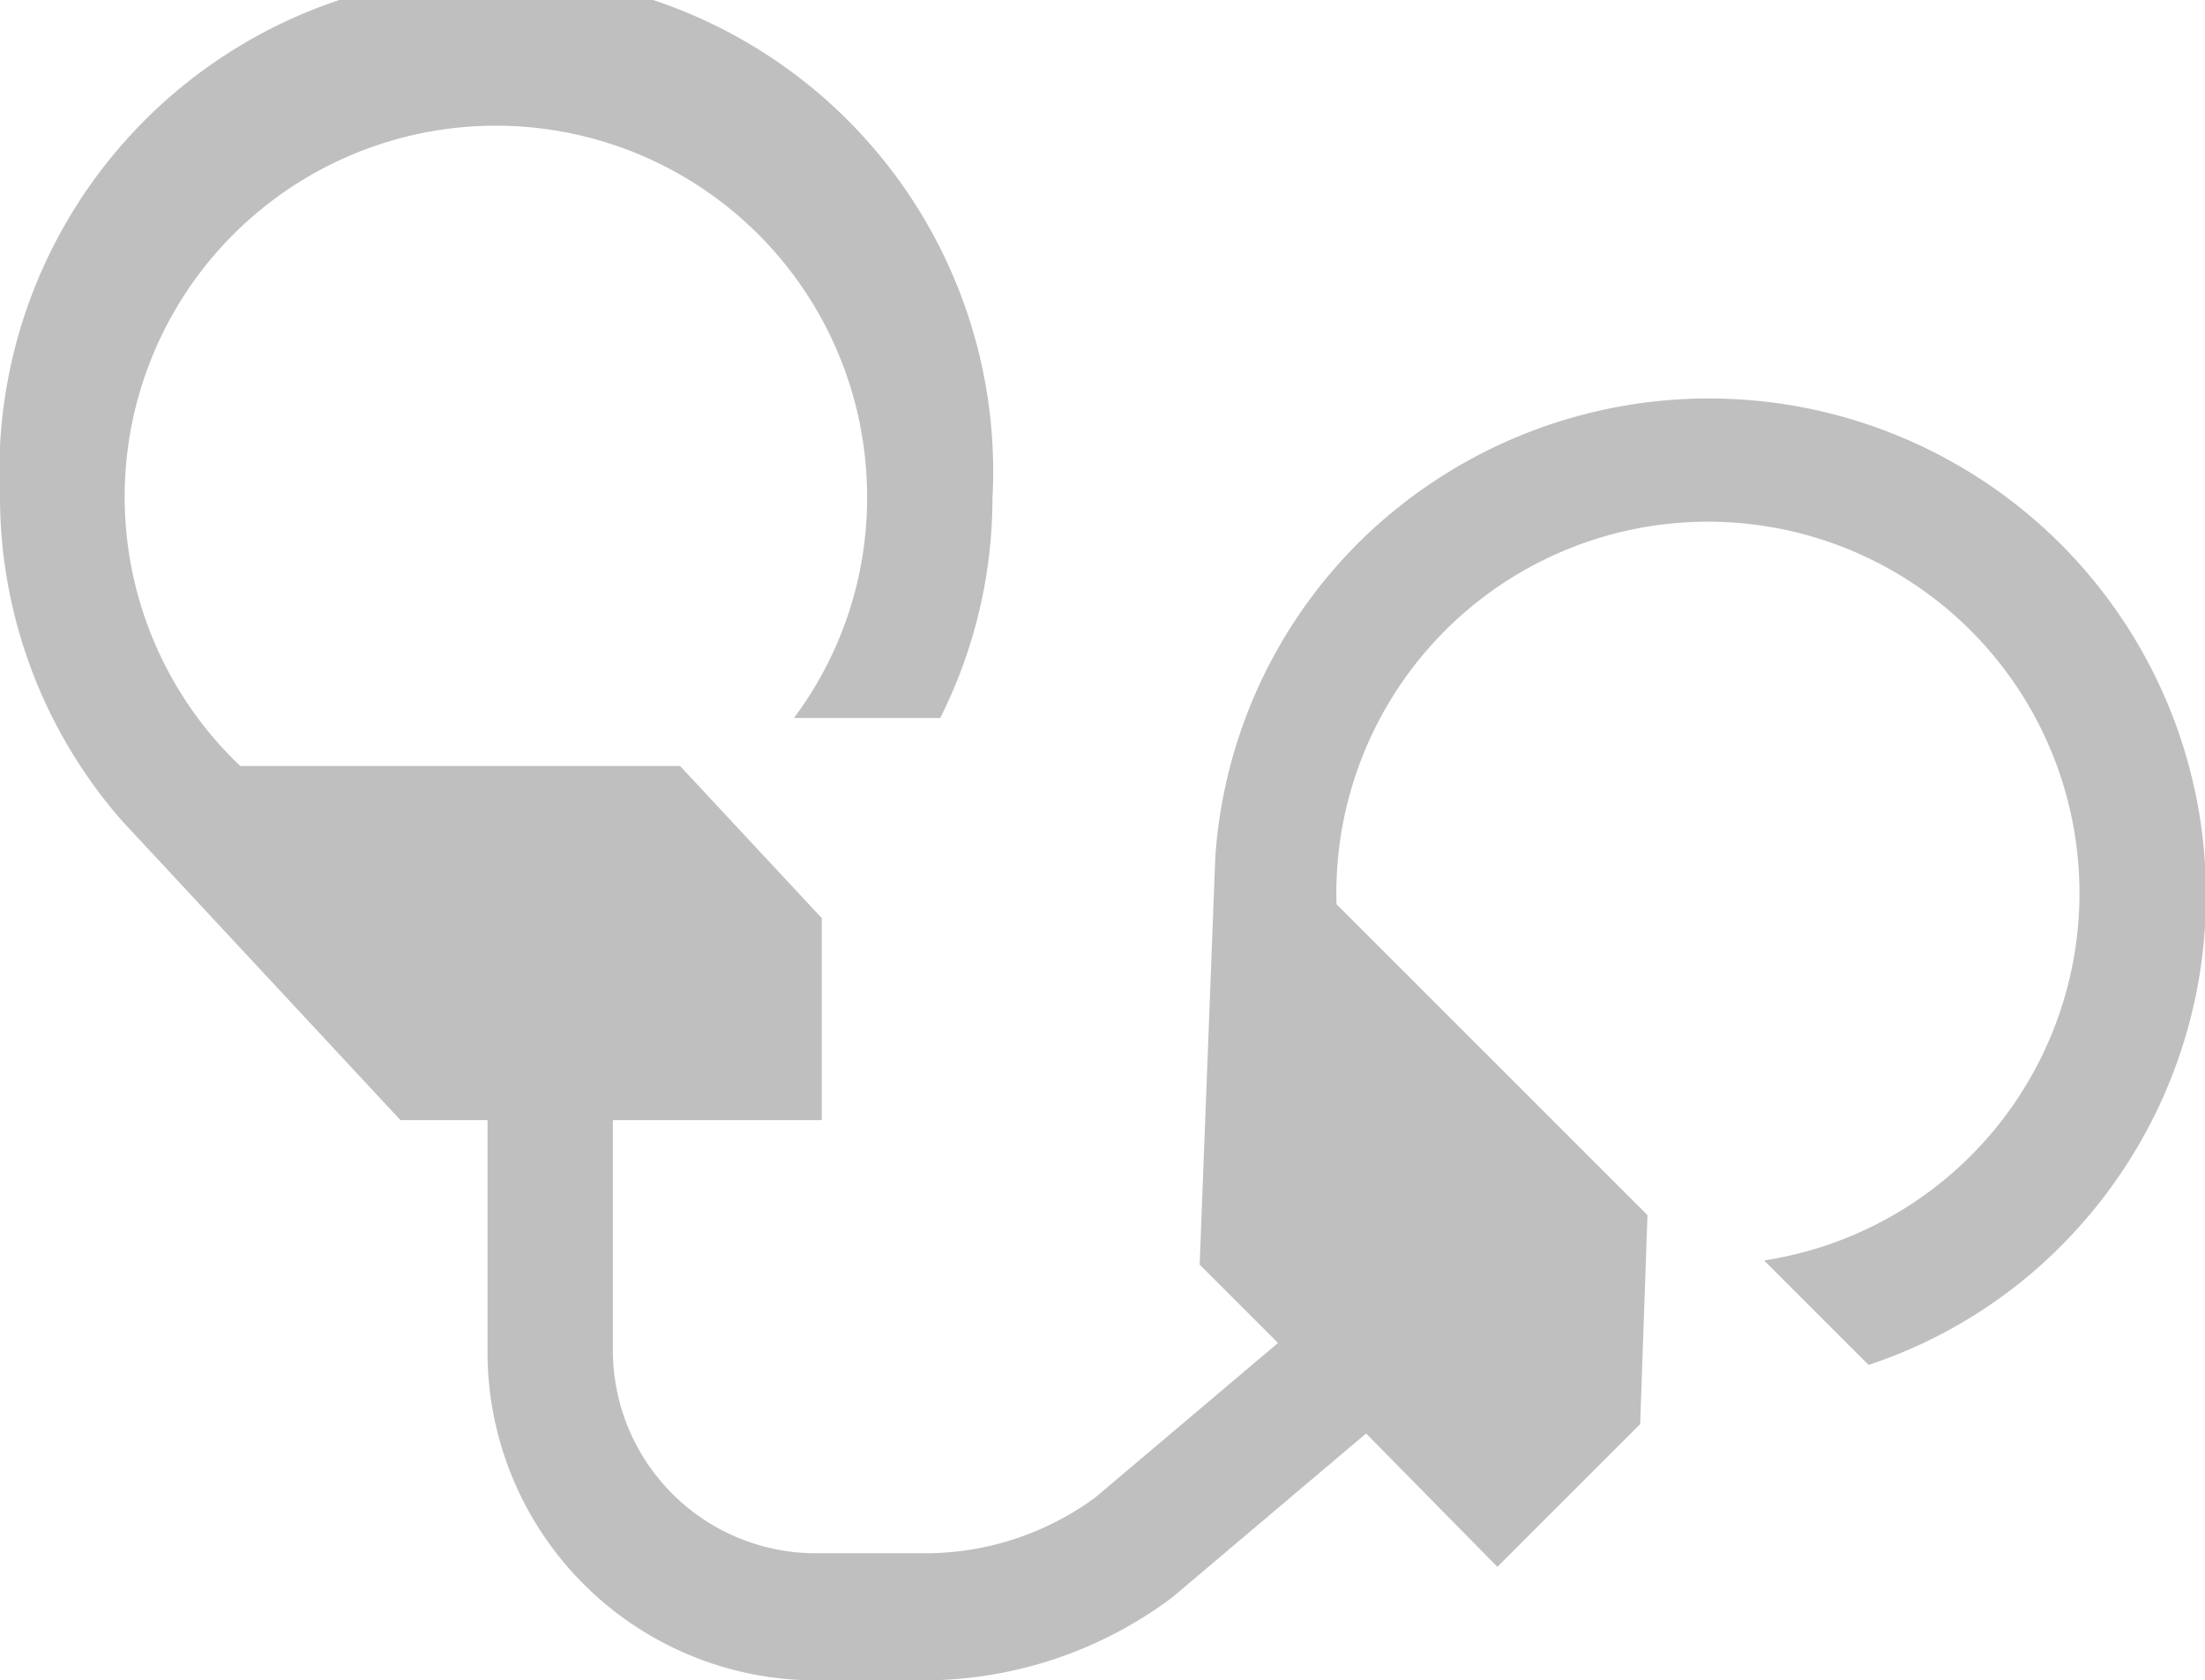 <svg xmlns="http://www.w3.org/2000/svg" viewBox="0 0 63.32 48.26"><defs><style>.cls-1{fill:#bfbfbf;}</style></defs><g id="Camada_2" data-name="Camada 2"><g id="Camada_1-2" data-name="Camada 1"><path class="cls-1" d="M59.15,15.6A14.29,14.29,0,0,0,39,15.6a14.11,14.11,0,0,0-4.1,9l-.45,11.72,2.25,2.25-5.25,4.44a8.25,8.25,0,0,1-4.86,1.6H23.42a5.83,5.83,0,0,1-5.82-5.82V32.17h6v-5.8L19.53,22H6.9a10.66,10.66,0,1,1,18-7.68,10.55,10.55,0,0,1-2.1,6.3H27a14.06,14.06,0,0,0,1.5-6.3A14.27,14.27,0,1,0,0,14.27a14.14,14.14,0,0,0,3.5,9.3l8,8.6H14v6.67a9.43,9.43,0,0,0,9.43,9.42h3.14a11.91,11.91,0,0,0,7.09-2.38l5.57-4.71L43,45l4.1-4.1.21-6-8.93-8.93A10.67,10.67,0,1,1,50.66,36.2l3,3a14,14,0,0,0,5.51-3.4A14.27,14.27,0,0,0,59.15,15.6Z"/></g></g></svg>